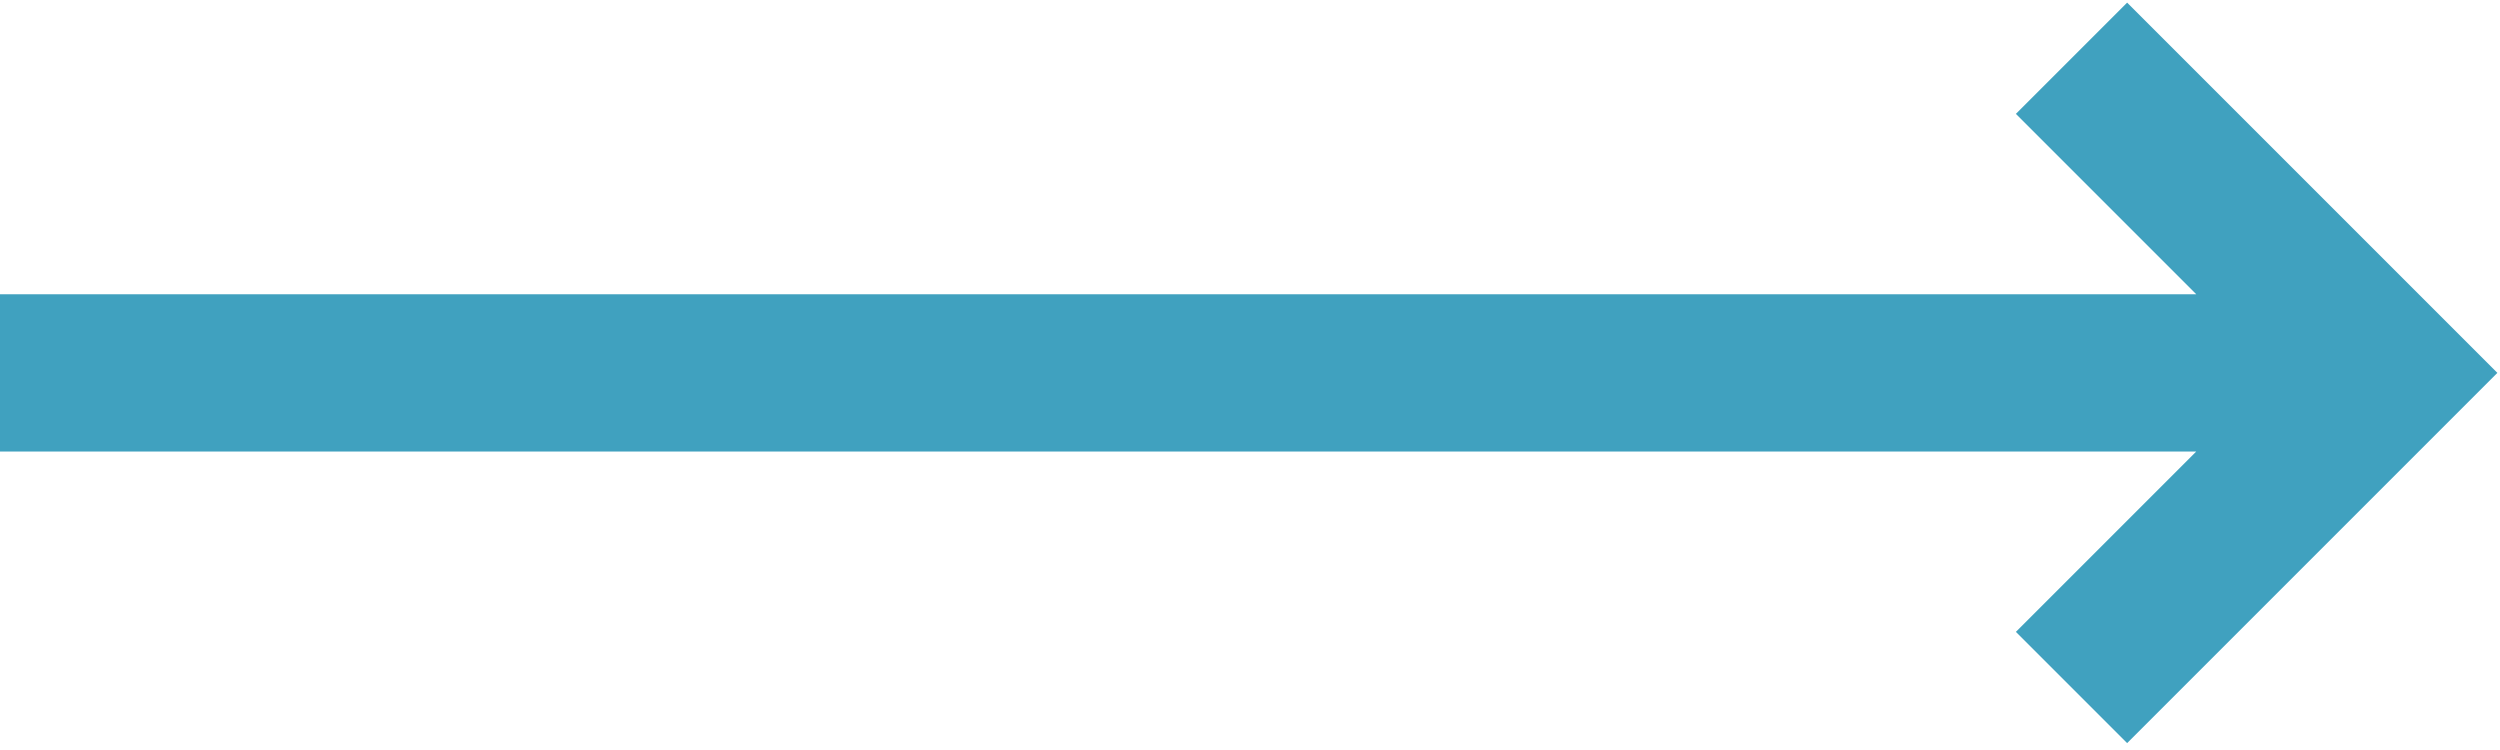 <svg width="20" height="6" viewBox="0 0 20 6" fill="none" xmlns="http://www.w3.org/2000/svg">
<path d="M17.017 0.021L16.127 0.911L17.57 2.354H0V3.612H17.57L16.127 5.055L17.017 5.945L19.979 2.983L17.017 0.021Z" fill="#40A1BF"/>
</svg>
